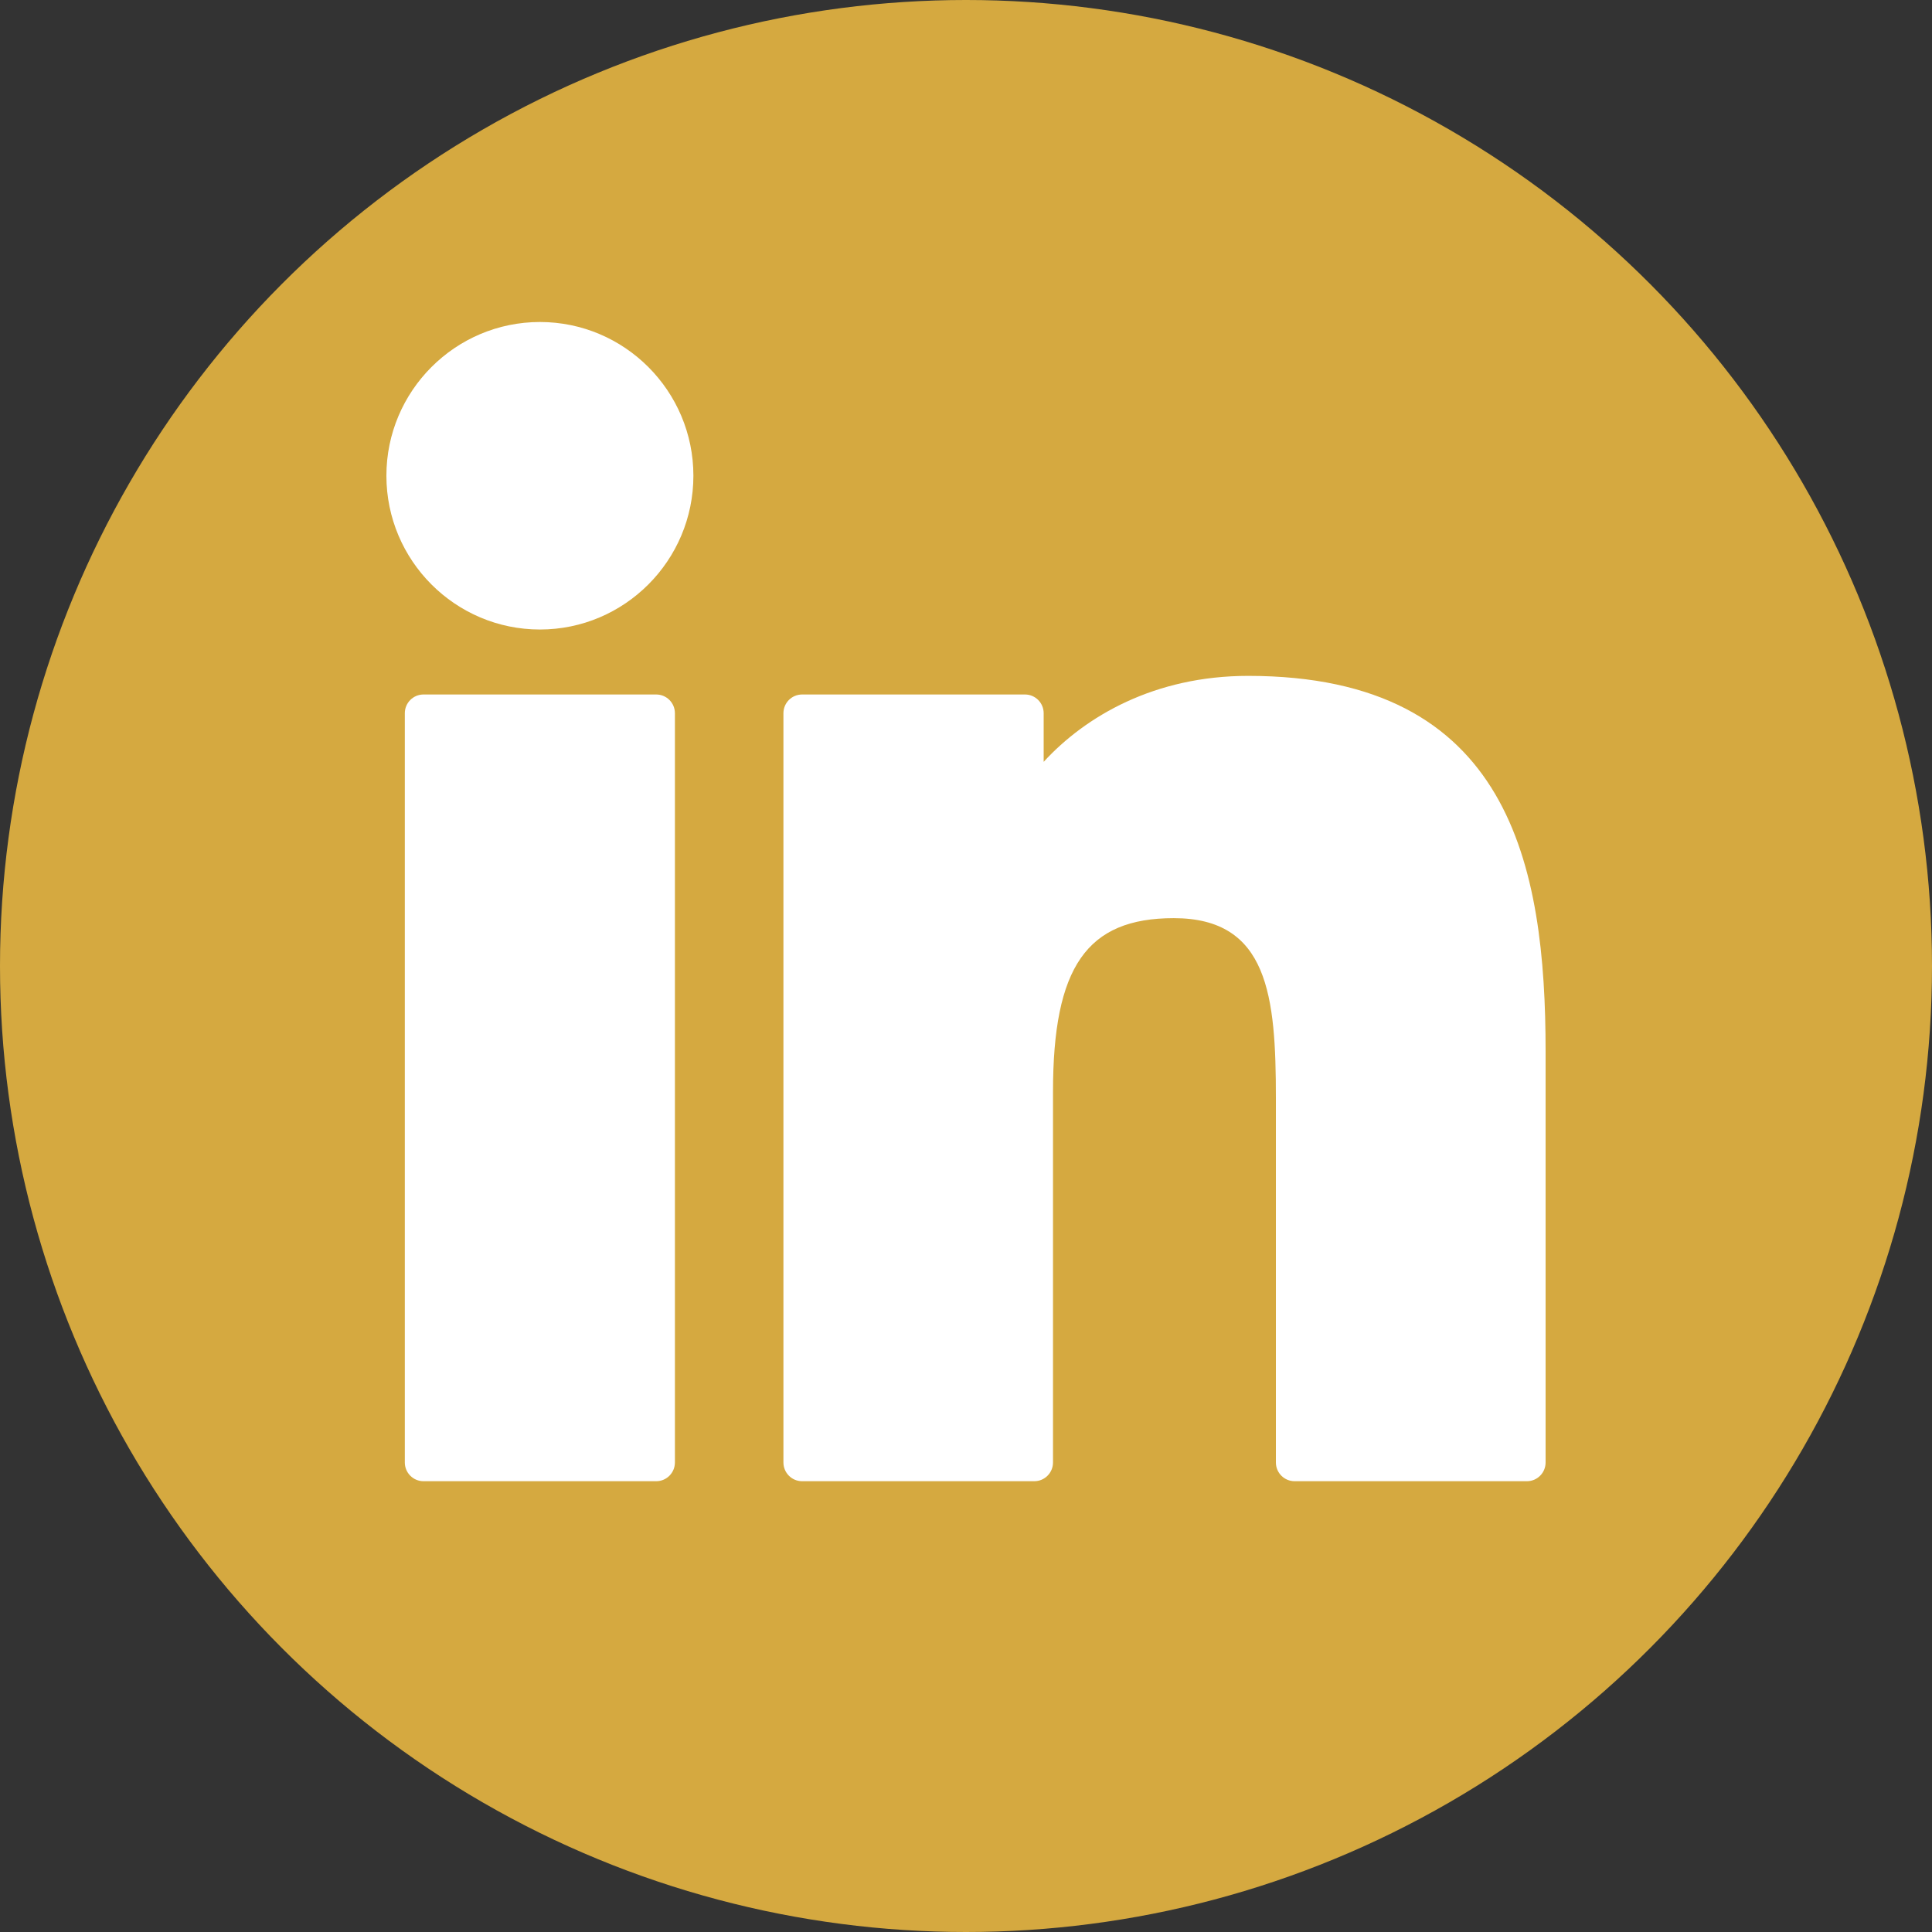 <svg width="30" height="30" viewBox="0 0 30 30" fill="none" xmlns="http://www.w3.org/2000/svg">
  <rect x="0" y="0" width="30" height="30" fill="#333333" stroke="none"/>
  <circle cx="15" cy="15" r="15" fill="#D5A940" />
  <path
    d="M10.19 10.784H6.576C6.416 10.784 6.286 10.914 6.286 11.075V22.709C6.286 22.87 6.416 23 6.576 23H10.19C10.35 23 10.48 22.87 10.48 22.709V11.075C10.48 10.914 10.35 10.784 10.19 10.784Z"
    fill="white" />
  <path
    d="M8.384 5C7.07 5 6 6.071 6 7.387C6 8.704 7.07 9.775 8.384 9.775C9.698 9.775 10.767 8.704 10.767 7.387C10.767 6.071 9.698 5 8.384 5Z"
    fill="white" />
  <path
    d="M19.381 10.495C17.93 10.495 16.857 11.12 16.206 11.83V11.075C16.206 10.914 16.076 10.784 15.916 10.784H12.455C12.295 10.784 12.165 10.914 12.165 11.075V22.709C12.165 22.87 12.295 23 12.455 23H16.061C16.221 23 16.351 22.87 16.351 22.709V16.953C16.351 15.013 16.877 14.257 18.226 14.257C19.696 14.257 19.812 15.469 19.812 17.053V22.709C19.812 22.87 19.942 23 20.103 23H23.71C23.87 23 24 22.87 24 22.709V16.328C24 13.443 23.451 10.495 19.381 10.495Z"
    fill="white" />
</svg>
